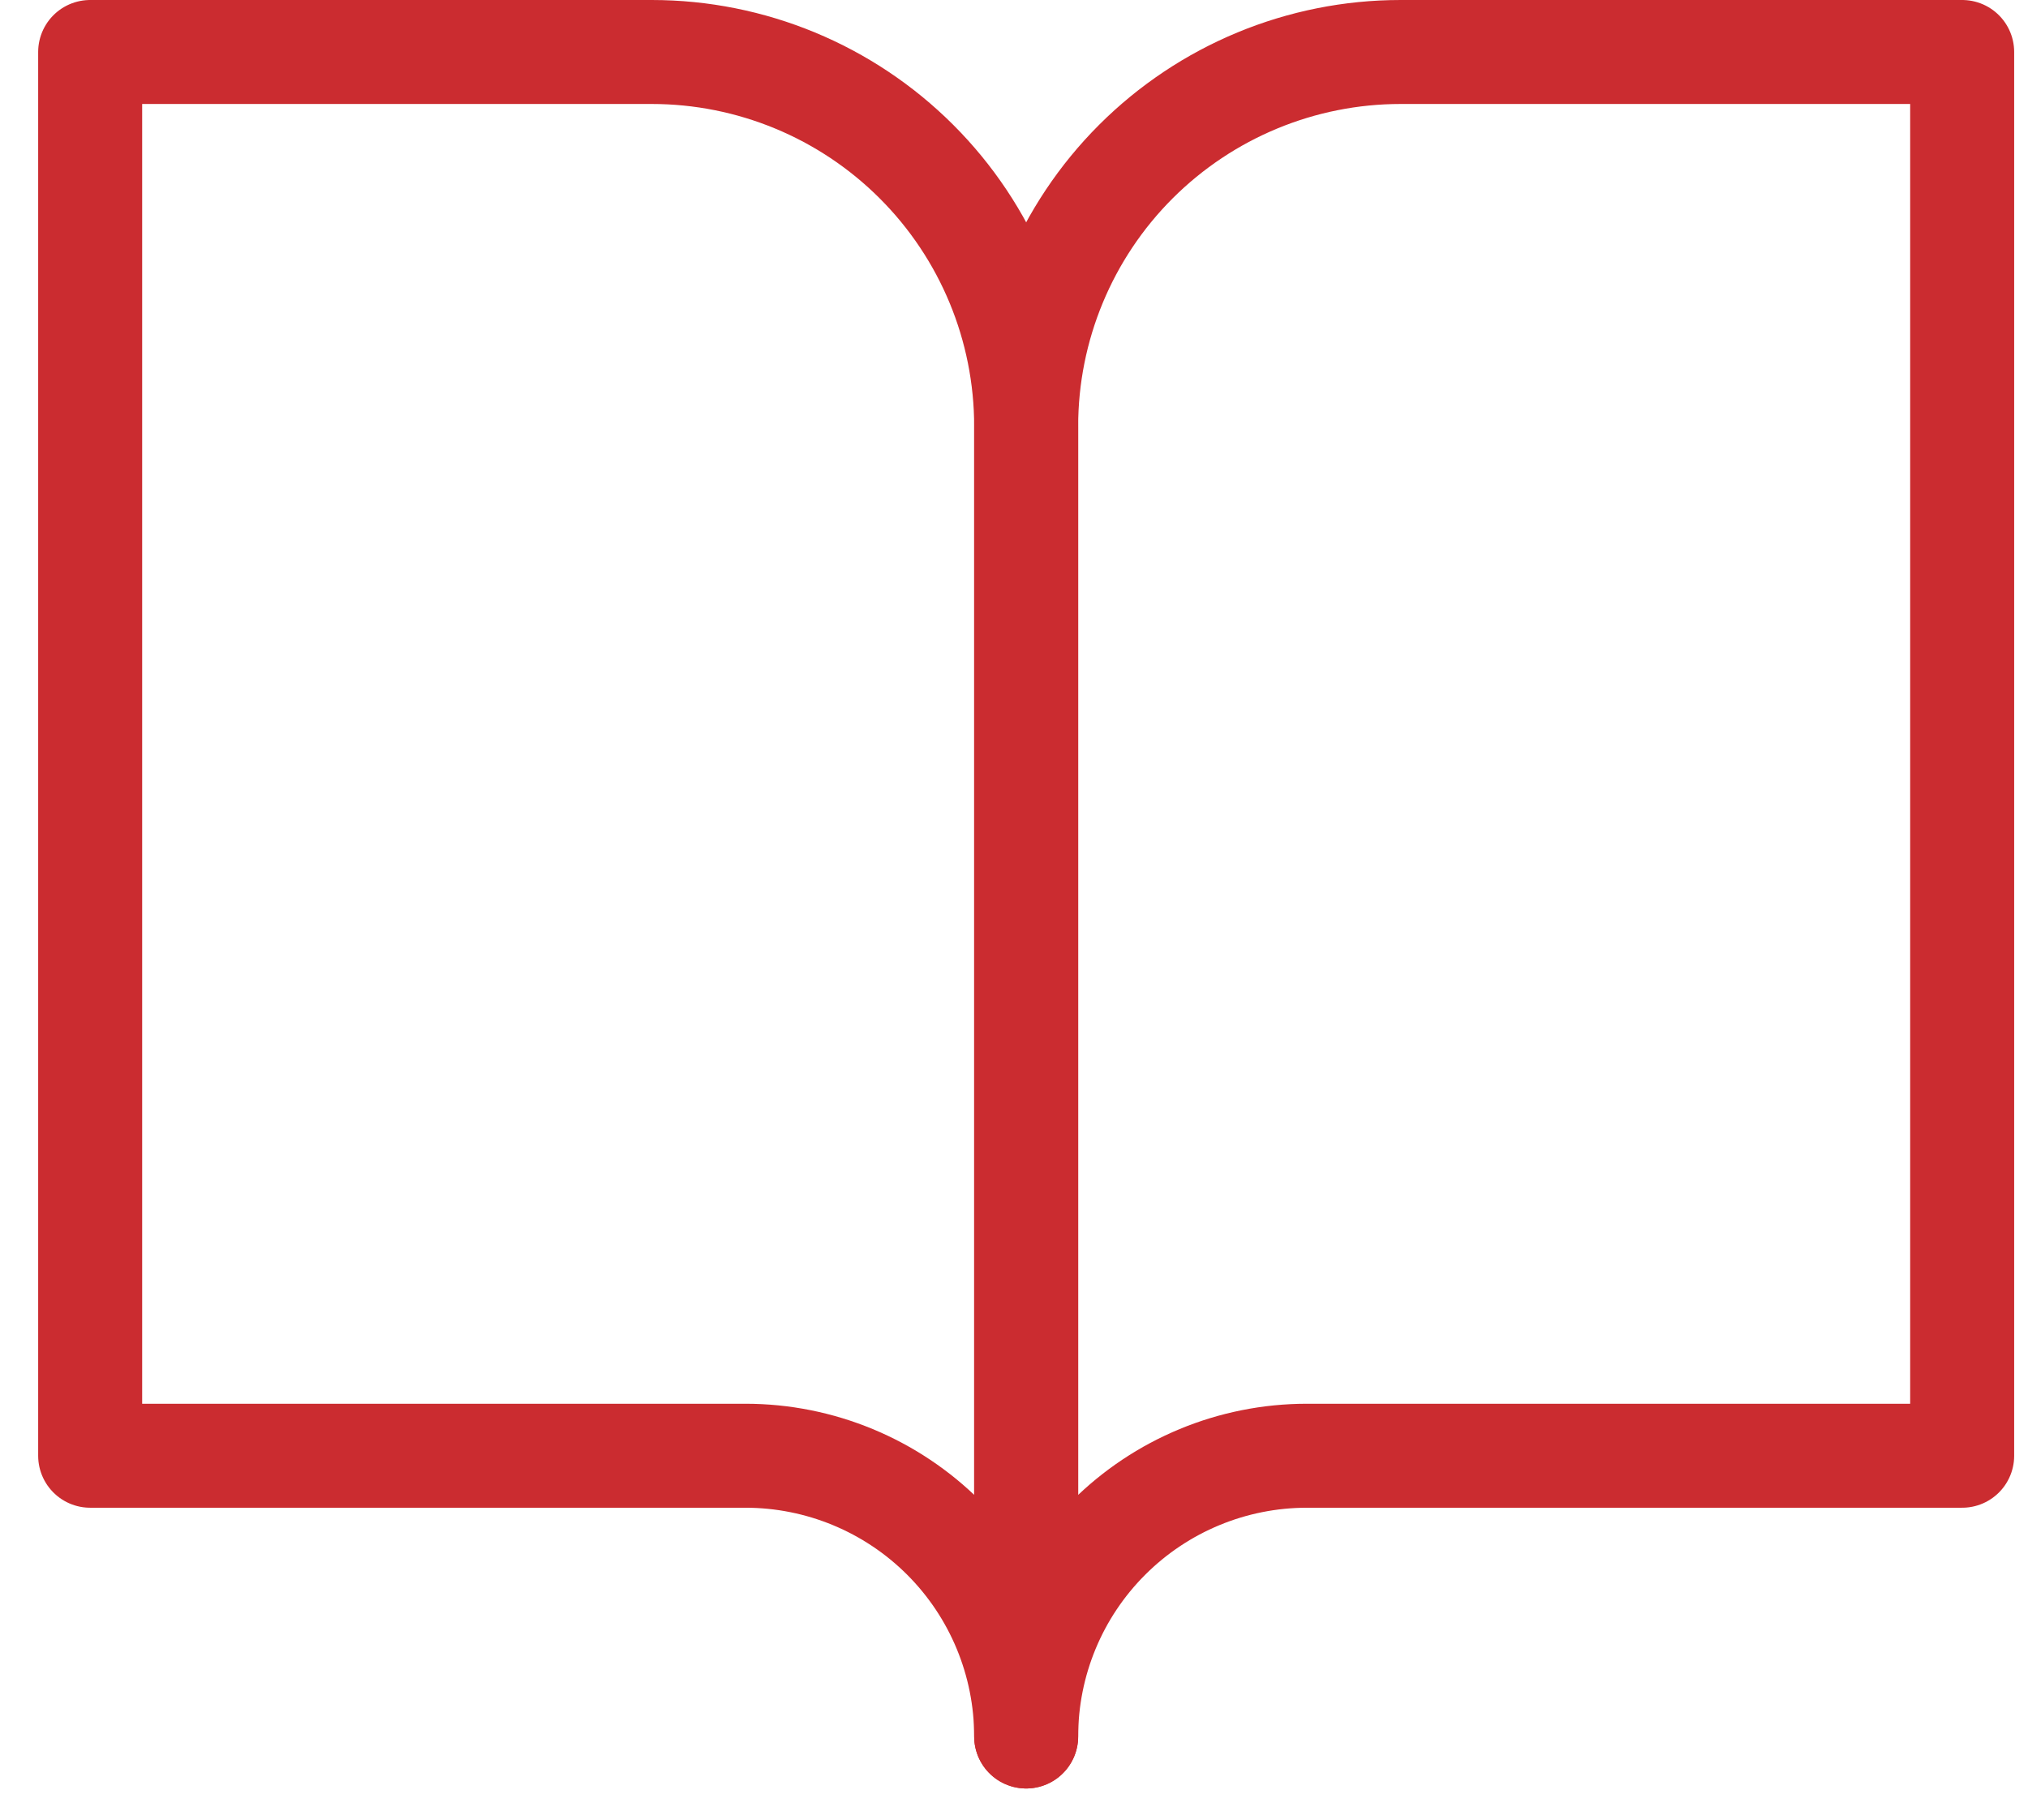 <svg viewBox="0 0 39 35" fill="none" xmlns="http://www.w3.org/2000/svg">
<path d="M1.734 1H12.534C14.444 1 16.275 1.759 17.625 3.109C18.976 4.459 19.734 6.29 19.734 8.2V33.4C19.734 31.968 19.165 30.594 18.153 29.582C17.14 28.569 15.767 28 14.334 28H1.734V1Z" stroke="#CB2C30" stroke-width="2" stroke-linecap="round" stroke-linejoin="round"/>
<path d="M37.734 1H26.934C25.025 1 23.194 1.759 21.843 3.109C20.493 4.459 19.734 6.29 19.734 8.2V33.4C19.734 31.968 20.303 30.594 21.316 29.582C22.329 28.569 23.702 28 25.134 28H37.734V1Z" stroke="#CB2C30" stroke-width="2" stroke-linecap="round" stroke-linejoin="round"/>
</svg>
